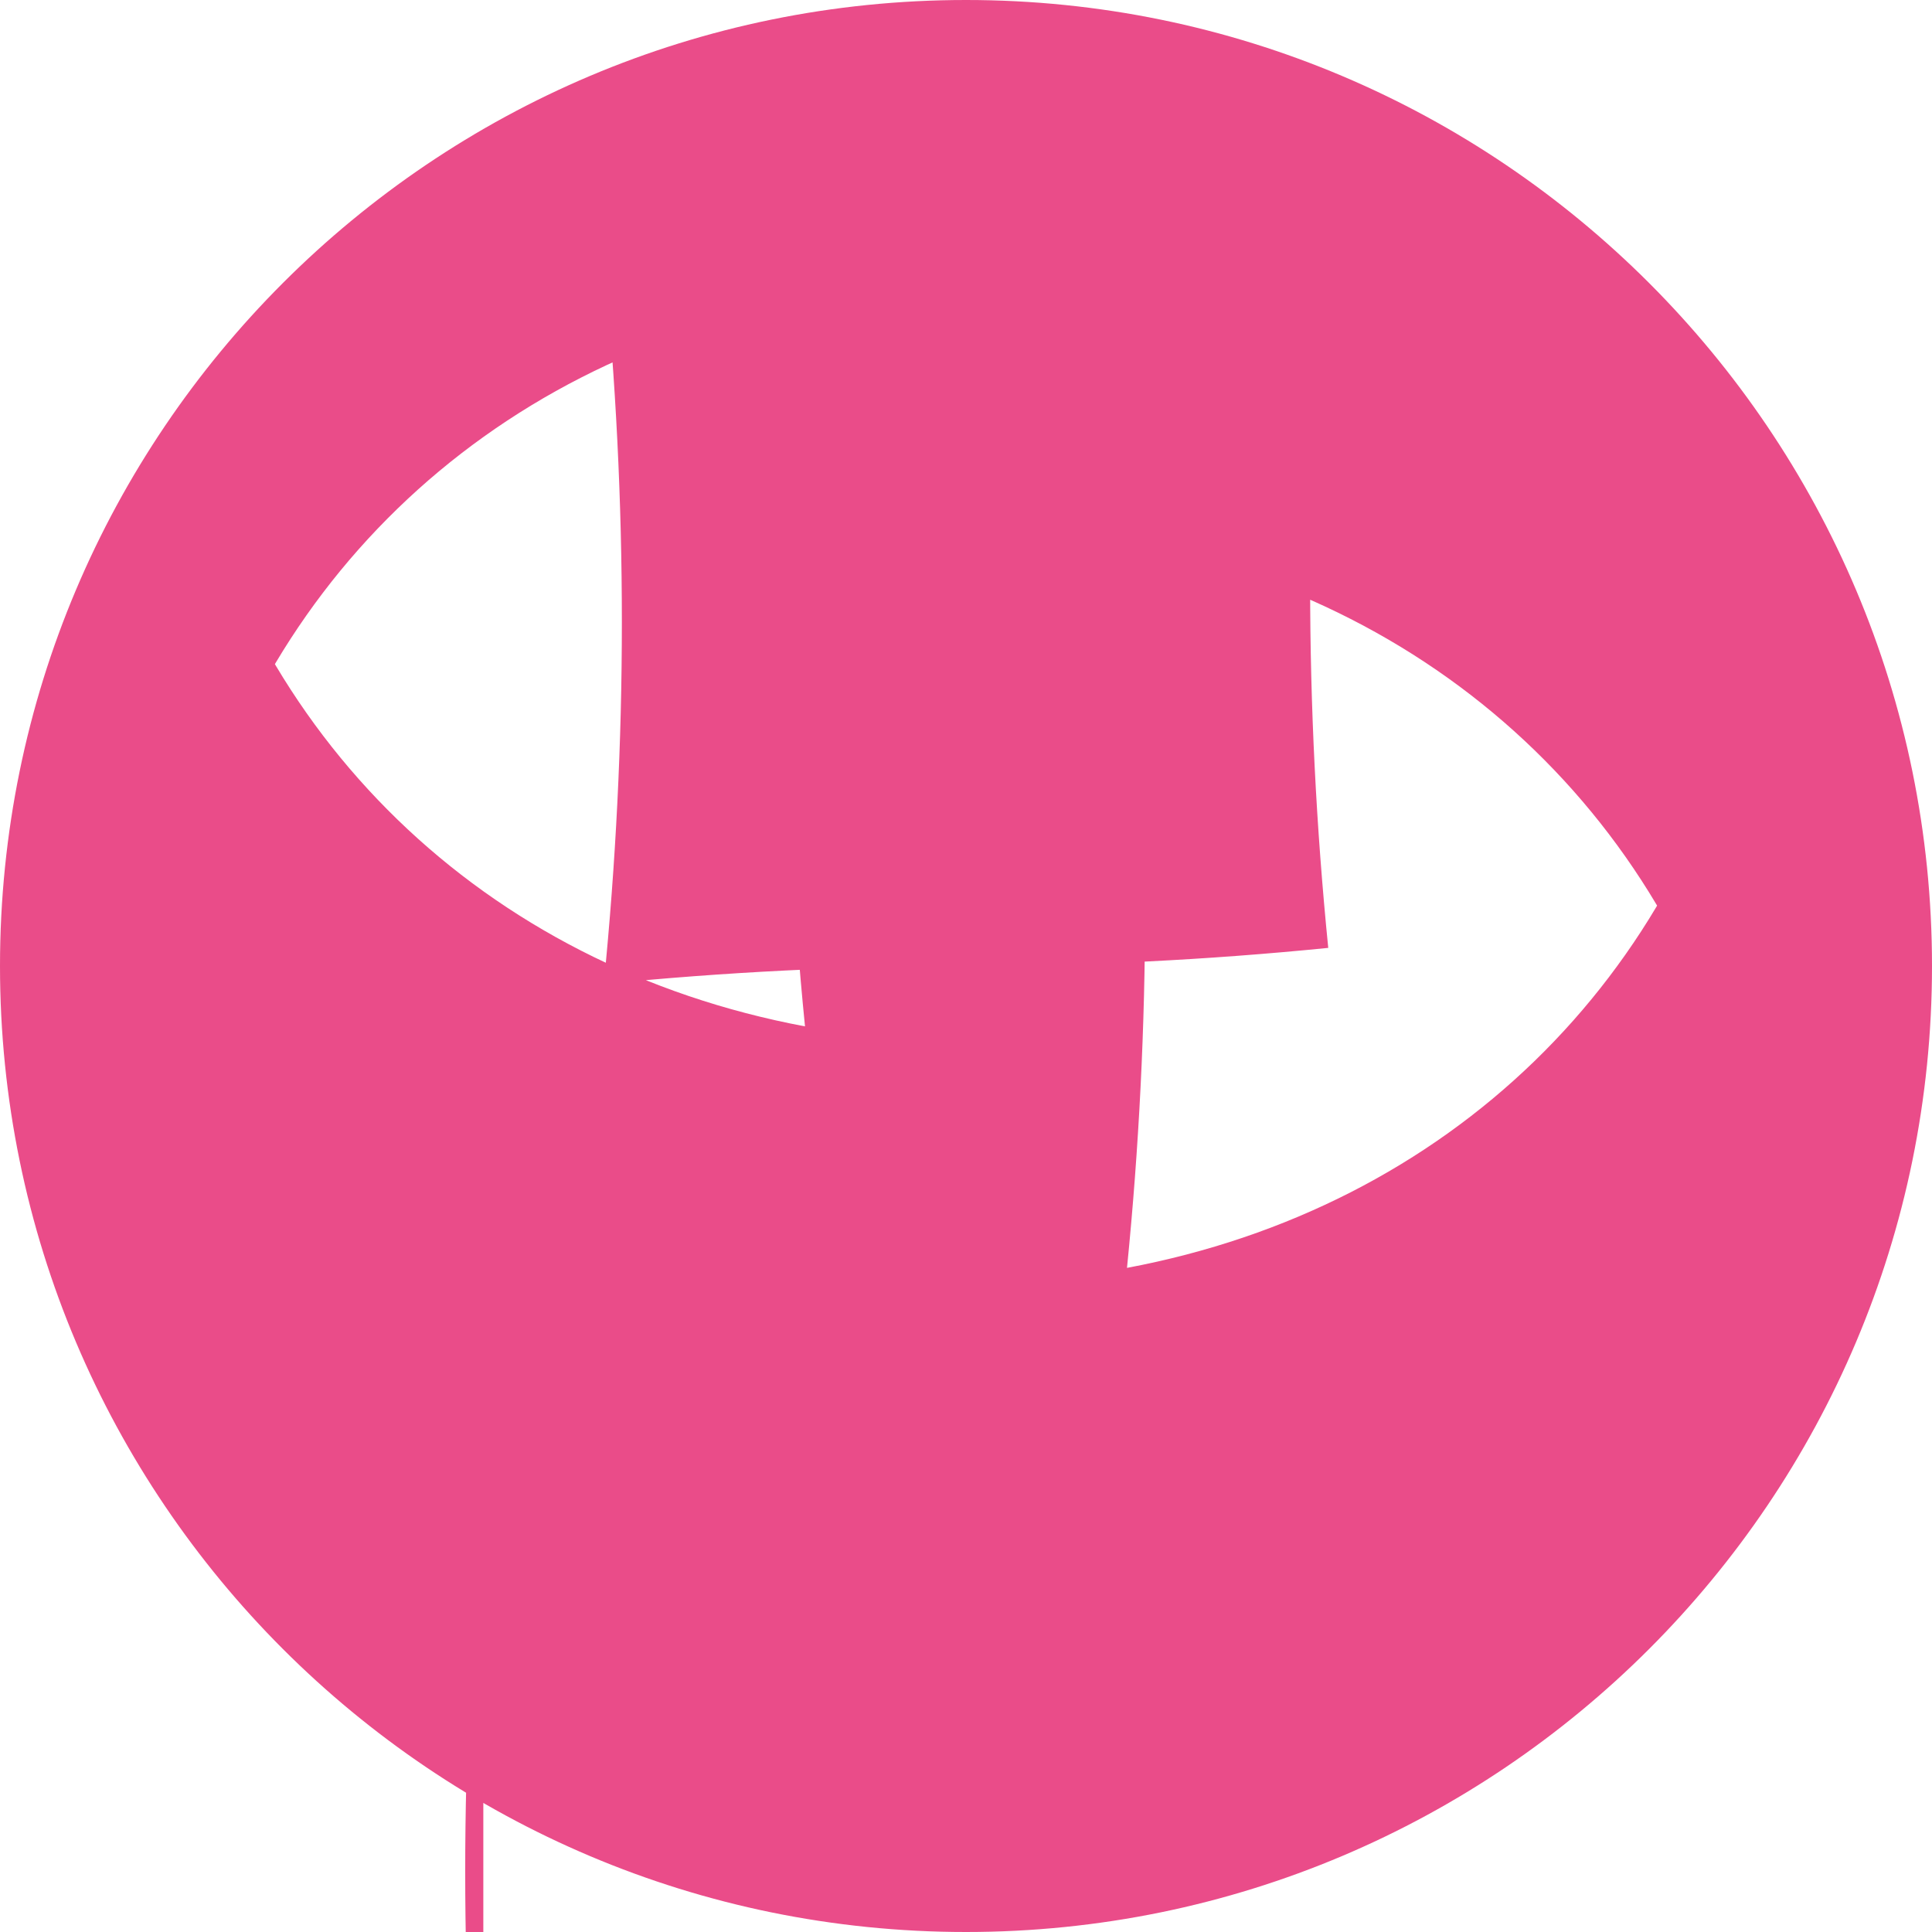 <?xml version="1.0" encoding="UTF-8"?>
<svg width="24" height="24" viewBox="0 0 24 24" fill="none" xmlns="http://www.w3.org/2000/svg">
  <path d="M12 0C5.373 0 0 5.373 0 12s5.373 12 12 12 12-5.373 12-12S18.627 0 12 0zm9.746 8.25c-.825 3.9-3.75 6.75-7.746 7.5.15-1.5.225-3 .225-4.5 0-1.5-.075-3-.225-4.5 3.996.75 6.921 3.6 7.746 7.5zM12 3c-1.5 0-3 .075-4.5.225.15 1.5.225 3 .225 4.5 0 1.5-.075 3-.225 4.5C9 12.075 10.5 12 12 12s3-.075 4.5-.225c-.15-1.5-.225-3-.225-4.5 0-1.5.075-3 .225-4.5C15 3.075 13.5 3 12 3zm-9.746 8.25c.825-3.9 3.75-6.75 7.746-7.5-.15 1.5-.225 3-.225 4.5 0 1.5.075 3 .225 4.5-3.996-.75-6.921-3.6-7.746-7.5zm3.75 7.5c3.996.75 6.921 3.6 7.746 7.5-.825-3.9-3.75-6.75-7.746-7.5-.15 1.5-.225 3-.225 4.5 0 1.5.075 3 .225 4.5z" fill="#EA4C89"/></svg> 